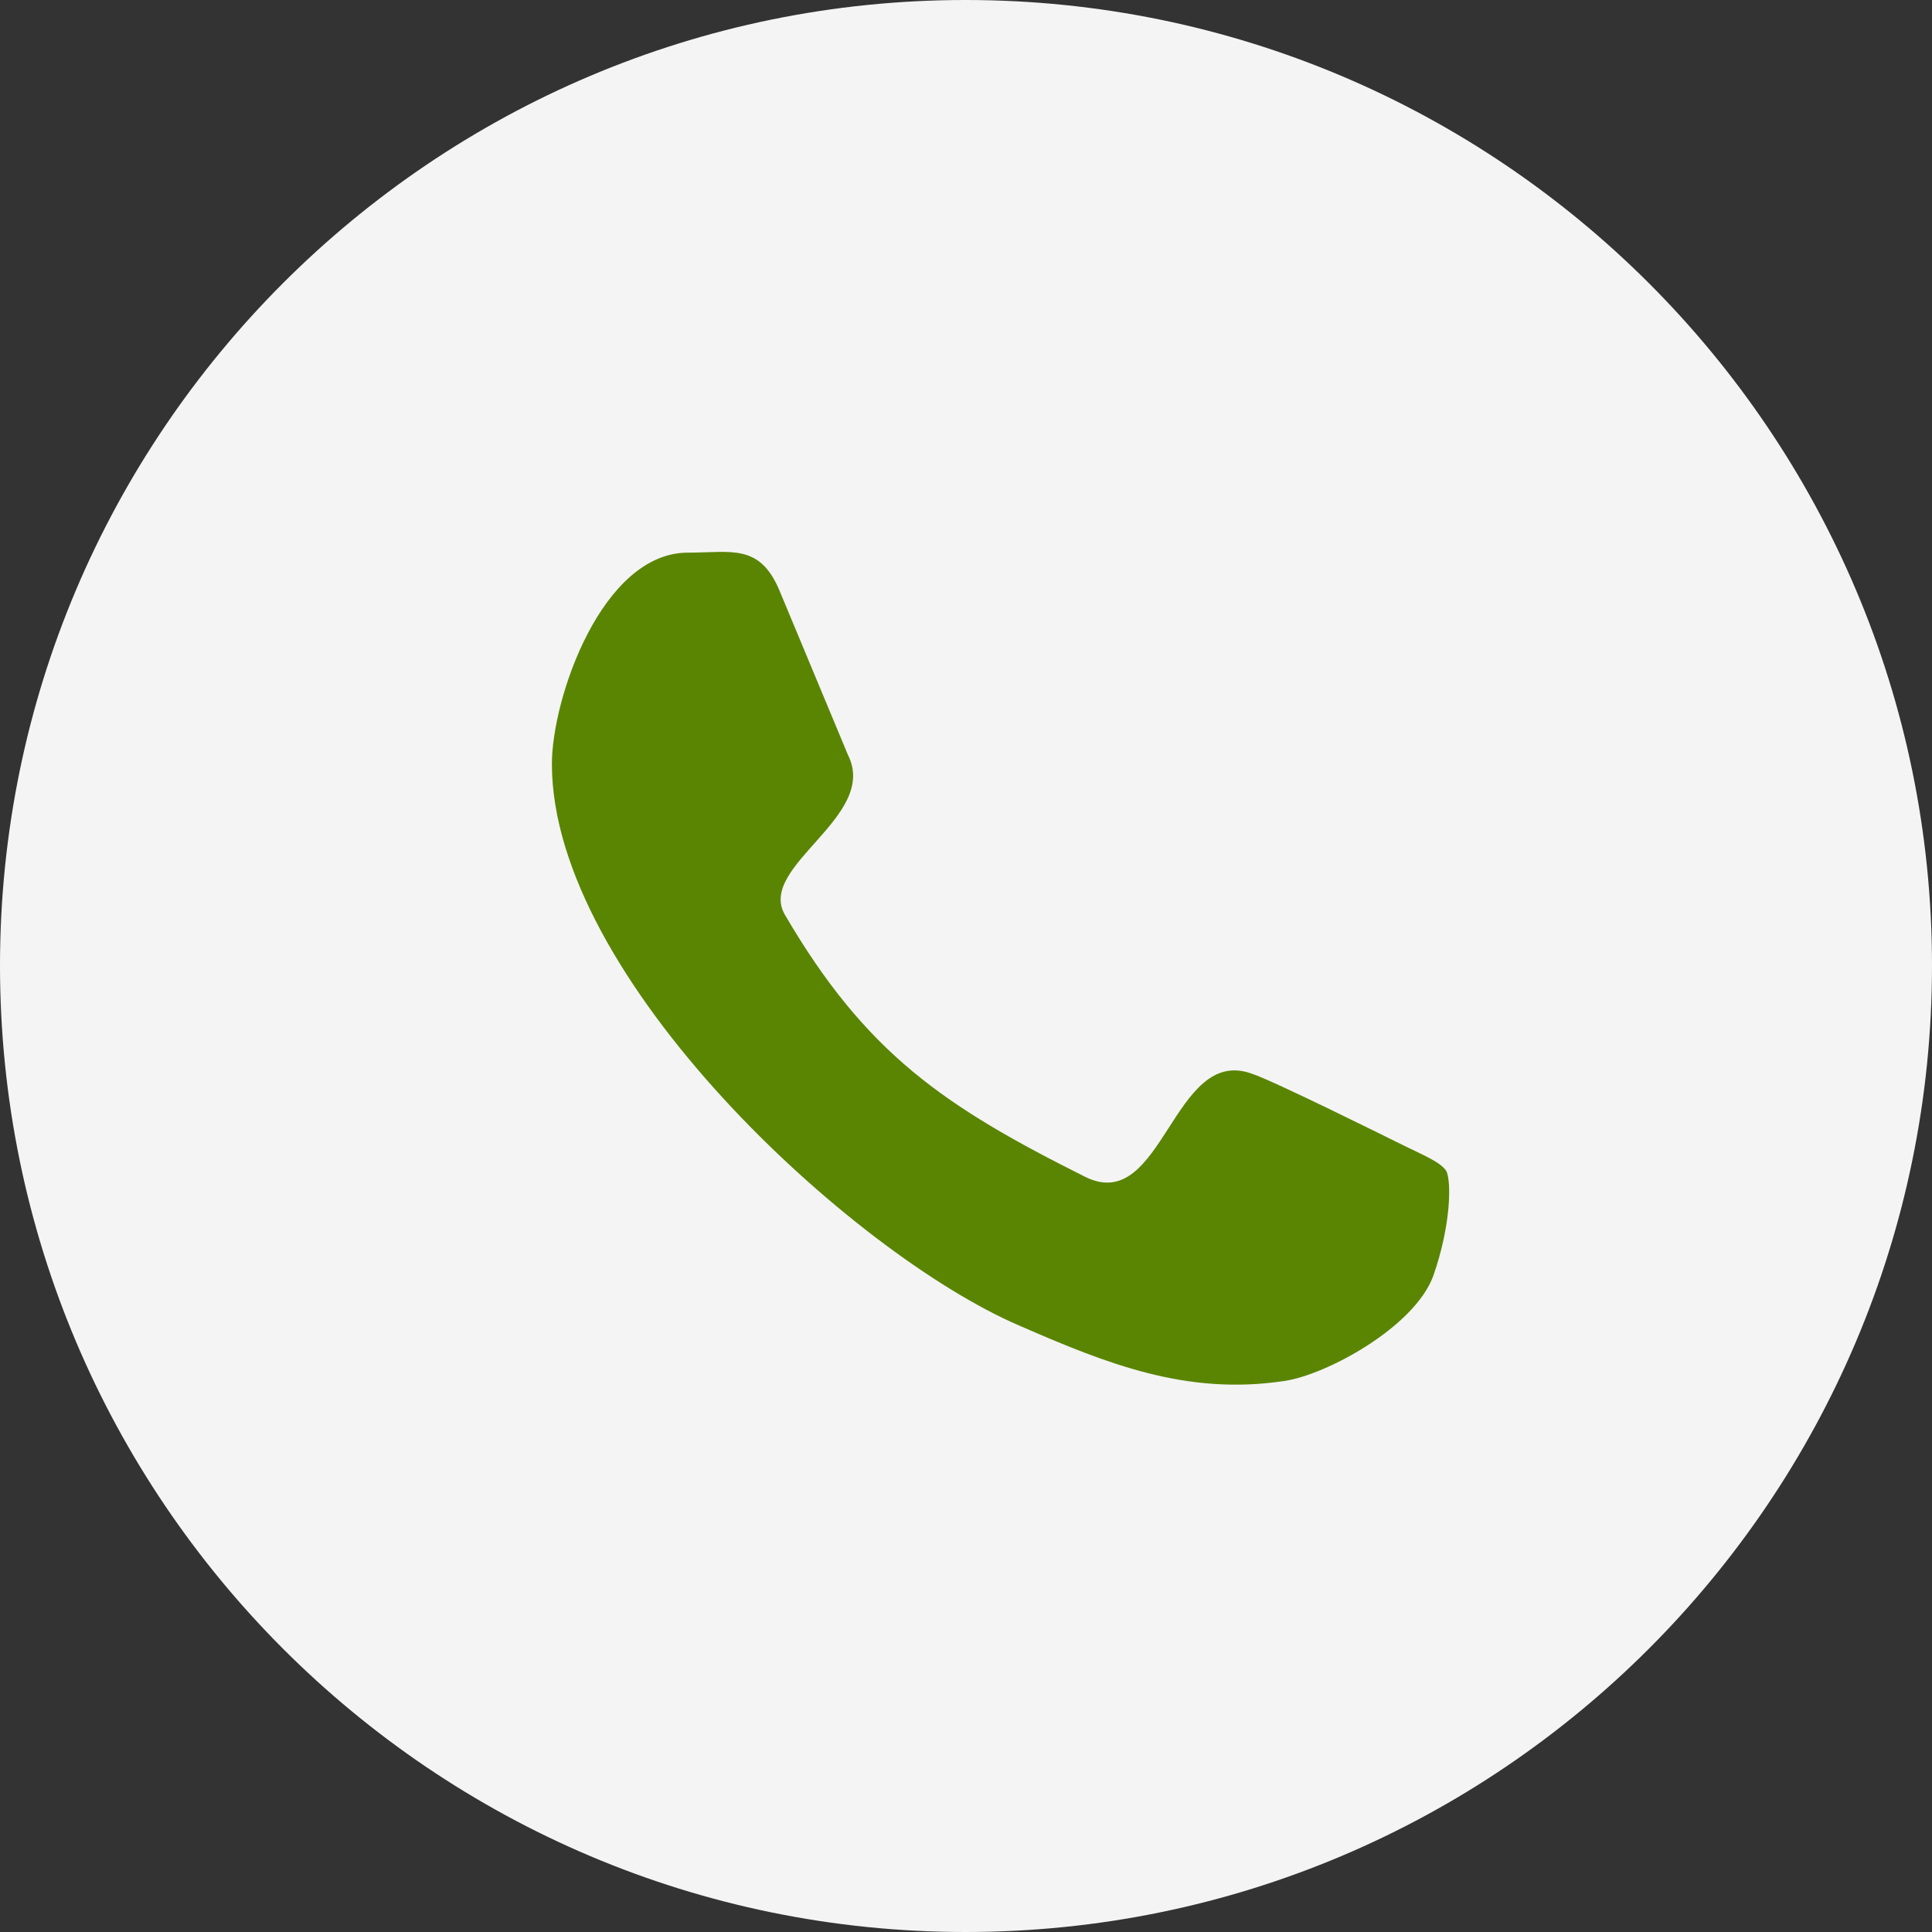 <?xml version="1.0" encoding="UTF-8"?> <!-- Creator: CorelDRAW 2019 (64-Bit) --> <svg xmlns="http://www.w3.org/2000/svg" xmlns:xlink="http://www.w3.org/1999/xlink" xml:space="preserve" width="797px" height="797px" style="shape-rendering:geometricPrecision; text-rendering:geometricPrecision; image-rendering:optimizeQuality; fill-rule:evenodd; clip-rule:evenodd" viewBox="0 0 797 797"><rect x="0" y="0" width="797" height="797" fill="#333333" stroke="none"/> <defs> <style type="text/css"> <![CDATA[ .fil1 {fill:#5A8503} .fil0 {fill:#F4F4F4} ]]> </style> </defs> <g id="Слой_x0020_1">  <path class="fil0" d="M398.31 797c-219.67,0 -398.31,-178.64 -398.31,-398.69 0,-219.67 178.64,-398.31 398.31,-398.31 220.05,0 398.69,178.64 398.69,398.31 0,220.05 -178.64,398.69 -398.69,398.69z"></path> <path class="fil1" d="M579.11 472.57c-9.32,-4.6 -53.98,-26.79 -62.57,-29.6 -32.81,-12.12 -36.72,58.54 -68.88,42.5 -57.85,-28.93 -90.38,-50.72 -123.92,-108.19 -11.43,-20.03 38.88,-40.35 26.1,-65.76l-28.25 -67.81c-8.19,-19.63 -19.94,-15.73 -37.82,-15.73 -35.38,0 -56.1,59.98 -56.1,87.17 0,88.22 123.92,202.08 192.83,231.7 36.04,15.72 68.88,28.91 109.23,22.85 17.22,-2.44 53.57,-22.07 61.47,-43.19 7.54,-21.41 7.54,-39.66 5.38,-43.57 -2.53,-3.53 -8.59,-6.06 -17.47,-10.37l0 0z"></path> </g> </svg> 